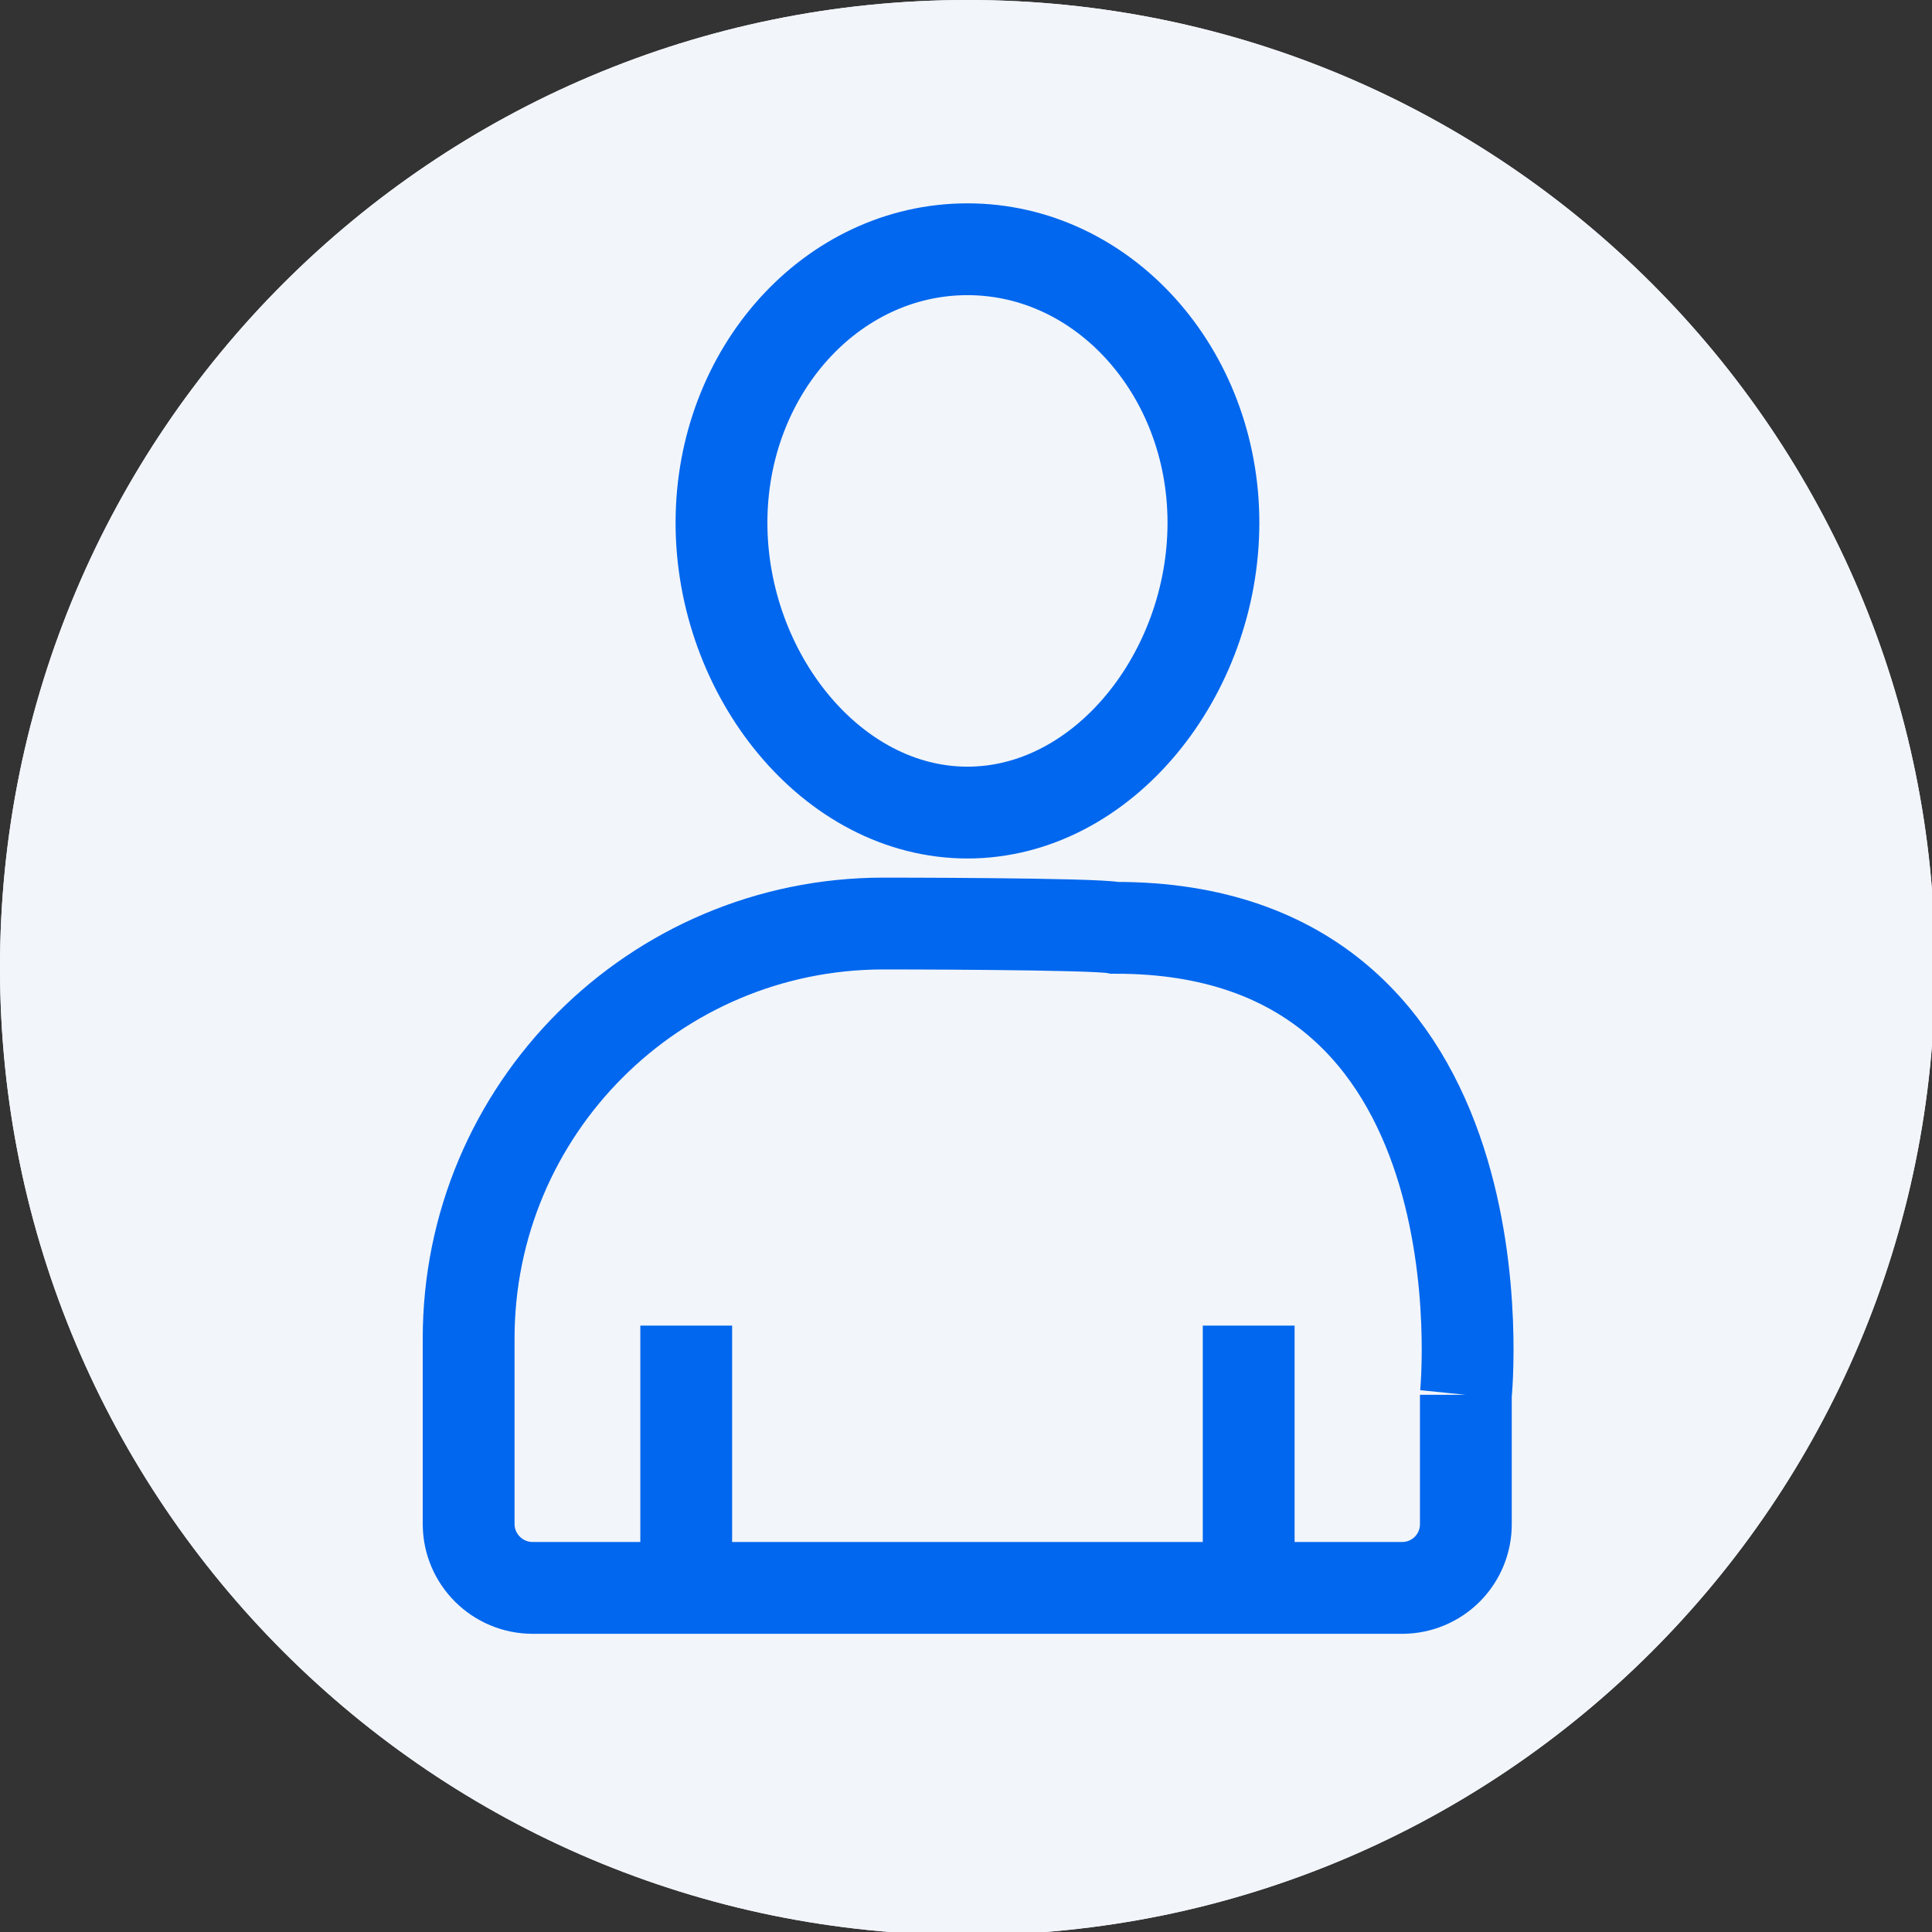 <?xml version="1.0" encoding="UTF-8" standalone="no"?>
<!-- Created with Inkscape (http://www.inkscape.org/) -->

<svg
   width="11.906mm"
   height="11.906mm"
   viewBox="0 0 11.906 11.906"
   version="1.1"
   id="svg5"
   xml:space="preserve"
   inkscape:version="1.2.1 (9c6d41e410, 2022-07-14)"
   sodipodi:docname="icono_instalacion.svg"
   xmlns:inkscape="http://www.inkscape.org/namespaces/inkscape"
   xmlns:sodipodi="http://sodipodi.sourceforge.net/DTD/sodipodi-0.dtd"
   xmlns="http://www.w3.org/2000/svg"
   xmlns:svg="http://www.w3.org/2000/svg"><rect x="0" y="0" width="11.906" height="11.906" fill="#333333" stroke="none"/><sodipodi:namedview
     id="namedview7"
     pagecolor="#ffffff"
     bordercolor="#000000"
     borderopacity="0.25"
     inkscape:showpageshadow="2"
     inkscape:pageopacity="0.0"
     inkscape:pagecheckerboard="0"
     inkscape:deskcolor="#d1d1d1"
     inkscape:document-units="mm"
     showgrid="false"
     showguides="true"
     inkscape:zoom="12.072839"
     inkscape:cx="27.168423"
     inkscape:cy="26.630025"
     inkscape:window-width="1366"
     inkscape:window-height="746"
     inkscape:window-x="-8"
     inkscape:window-y="118"
     inkscape:window-maximized="1"
     inkscape:current-layer="layer1"><sodipodi:guide
       position="5.939,8.882"
       orientation="1,0"
       id="guide413"
       inkscape:locked="false" /><sodipodi:guide
       position="12.163,5.967"
       orientation="0,-1"
       id="guide415"
       inkscape:locked="false" /></sodipodi:namedview><defs
     id="defs2"><path
       id="path-168911474233124940"
       d="M 0,22.5 C 0,10.074 10.074,0 22.5,0 34.926,0 45,10.074 45,22.5 45,34.926 34.926,45 22.5,45 10.074,45 0,34.926 0,22.5 Z"
       vector-effect="non-scaling-stroke" /><path
       id="path-168911474233024938"
       d="M 0,22.5 C 0,10.074 10.074,0 22.5,0 34.926,0 45,10.074 45,22.5 45,34.926 34.926,45 22.5,45 10.074,45 0,34.926 0,22.5 Z"
       vector-effect="non-scaling-stroke" /><path
       id="path-168911474233024936"
       d="M28.2 11.6 C28.2 15.12 25.64 18.34 22.48 18.34 C19.32 18.34 16.76 15.12 16.76 11.6 C16.76 8.08 19.32 5.24 22.48 5.24 C25.64 5.24 28.2 8.09 28.2 11.6 Z"
       vector-effect="non-scaling-stroke" /><path
       id="path-168911474233024934"
       d="M34.07 31.88 C34.07 31.88 34.07 34.88 34.07 34.88 C34.073 35.273 33.919 35.65 33.644 35.929 C33.368 36.209 32.993 36.367 32.6 36.37 C32.6 36.37 12.37 36.37 12.37 36.37 C11.551 36.37 10.885 35.709 10.88 34.89 C10.88 34.89 10.88 34.89 10.88 34.89 C10.88 34.89 10.88 30.57 10.88 30.57 C10.88 25.244 15.194 20.926 20.52 20.92 C20.52 20.92 20.52 20.92 20.52 20.92 C20.52 20.92 25.43 20.92 25.91 21.02 C35.18 21 34.07 31.88 34.07 31.88 Z"
       vector-effect="non-scaling-stroke" /><path
       id="path-168911474233024932"
       d="M15.94 30.27 C15.94 30.27 15.94 36.35 15.94 36.35"
       vector-effect="non-scaling-stroke" /><path
       id="path-168911474232924930"
       d="M29.02 30.27 C29.02 30.27 29.02 36.35 29.02 36.35"
       vector-effect="non-scaling-stroke" /></defs><g
     inkscape:label="Capa 1"
     inkscape:groupmode="layer"
     id="layer1"
     transform="translate(-96.436,-136.761)"><g
       style="overflow:visible"
       id="g164"
       transform="matrix(0.265,0,0,0.265,96.436,136.761)"><g
         id="g137"><defs
           id="defs133"><path
             id="path154"
             d="M 0,22.5 C 0,10.074 10.074,0 22.5,0 34.926,0 45,10.074 45,22.5 45,34.926 34.926,45 22.5,45 10.074,45 0,34.926 0,22.5 Z"
             vector-effect="non-scaling-stroke" /></defs><path
           style="fill:#f2f5fa;stroke-width:0px;stroke-linecap:butt;stroke-linejoin:miter"
           d="M 0,22.5 C 0,10.074 10.074,0 22.5,0 34.926,0 45,10.074 45,22.5 45,34.926 34.926,45 22.5,45 10.074,45 0,34.926 0,22.5 Z"
           vector-effect="non-scaling-stroke"
           id="path135" /></g><g
         id="g144"><defs
           id="defs140"><path
             id="path159"
             d="M 0,22.5 C 0,10.074 10.074,0 22.5,0 34.926,0 45,10.074 45,22.5 45,34.926 34.926,45 22.5,45 10.074,45 0,34.926 0,22.5 Z"
             vector-effect="non-scaling-stroke" /></defs><path
           style="fill:#f2f5fa;stroke-width:0px;stroke-linecap:butt;stroke-linejoin:miter"
           d="M 0,22.5 C 0,10.074 10.074,0 22.5,0 34.926,0 45,10.074 45,22.5 45,34.926 34.926,45 22.5,45 10.074,45 0,34.926 0,22.5 Z"
           vector-effect="non-scaling-stroke"
           id="path142" /></g></g><g
       style="overflow:visible;stroke-width:2.135;stroke-dasharray:none"
       id="g382"
       transform="matrix(0.265,0,0,0.265,99.324,138.297)"><g
         id="g329"
         style="stroke-width:2.135;stroke-dasharray:none"><defs
           id="defs325"><path
             id="path362"
             d="m 28.2,11.6 c 0,3.52 -2.56,6.74 -5.72,6.74 -3.16,0 -5.72,-3.22 -5.72,-6.74 0,-3.52 2.56,-6.36 5.72,-6.36 3.16,0 5.72,2.85 5.72,6.36 z"
             vector-effect="non-scaling-stroke" /></defs><path
           style="fill:none;stroke:#0067ee;stroke-width:2.135;stroke-linecap:butt;stroke-linejoin:miter;stroke-dasharray:none"
           d="m 17.32,6.36 c 0,3.52 -2.56,6.74 -5.72,6.74 C 8.44,13.1 5.88,9.88 5.88,6.36 5.88,2.84 8.44,0 11.6,0 c 3.16,0 5.72,2.85 5.72,6.36 z"
           vector-effect="non-scaling-stroke"
           id="path327" /></g><g
         id="g336"
         style="stroke-width:2.135;stroke-dasharray:none"><defs
           id="defs332"><path
             id="path367"
             d="m 34.07,31.88 c 0,0 0,3 0,3 0.003,0.393 -0.151,0.77 -0.426,1.049 -0.276,0.279 -0.651,0.438 -1.044,0.441 0,0 -20.23,0 -20.23,0 -0.819,1.8e-5 -1.485,-0.661 -1.49,-1.48 0,0 0,0 0,0 0,0 0,-4.32 0,-4.32 -3e-6,-5.326 4.314,-9.644 9.64,-9.65 0,0 0,0 0,0 0,0 4.91,0 5.39,0.1 9.27,-0.02 8.16,10.86 8.16,10.86 z"
             vector-effect="non-scaling-stroke" /></defs><path
           style="fill:none;stroke:#0067ee;stroke-width:2.135;stroke-linecap:butt;stroke-linejoin:miter;stroke-dasharray:none"
           d="m 23.19,26.64 c 0,0 0,3 0,3 0.003,0.393 -0.151,0.77 -0.426,1.049 -0.276,0.279 -0.651,0.438 -1.044,0.441 0,0 -20.23,0 -20.23,0 -0.819,1.8e-5 -1.485,-0.661 -1.49,-1.48 0,0 0,0 0,0 0,0 0,-4.32 0,-4.32 -2.8594828e-6,-5.326 4.314,-9.644 9.64,-9.65 0,0 0,0 0,0 0,0 4.91,0 5.39,0.1 9.27,-0.02 8.16,10.86 8.16,10.86 z"
           vector-effect="non-scaling-stroke"
           id="path334" /></g><g
         id="g343"
         style="stroke-width:2.135;stroke-dasharray:none"><defs
           id="defs339"><path
             id="path372"
             d="m 15.94,30.27 c 0,0 0,6.08 0,6.08"
             vector-effect="non-scaling-stroke" /></defs><path
           style="fill:none;stroke:#0067ee;stroke-width:2.135;stroke-linecap:butt;stroke-linejoin:miter;stroke-dasharray:none"
           d="m 5.06,25.03 c 0,0 0,6.08 0,6.08"
           vector-effect="non-scaling-stroke"
           id="path341" /></g><g
         id="g350"
         style="stroke-width:2.135;stroke-dasharray:none"><defs
           id="defs346"><path
             id="path377"
             d="m 29.02,30.27 c 0,0 0,6.08 0,6.08"
             vector-effect="non-scaling-stroke" /></defs><path
           style="fill:none;stroke:#0067ee;stroke-width:2.135;stroke-linecap:butt;stroke-linejoin:miter;stroke-dasharray:none"
           d="m 18.14,25.03 c 0,0 0,6.08 0,6.08"
           vector-effect="non-scaling-stroke"
           id="path348" /></g></g></g></svg>

